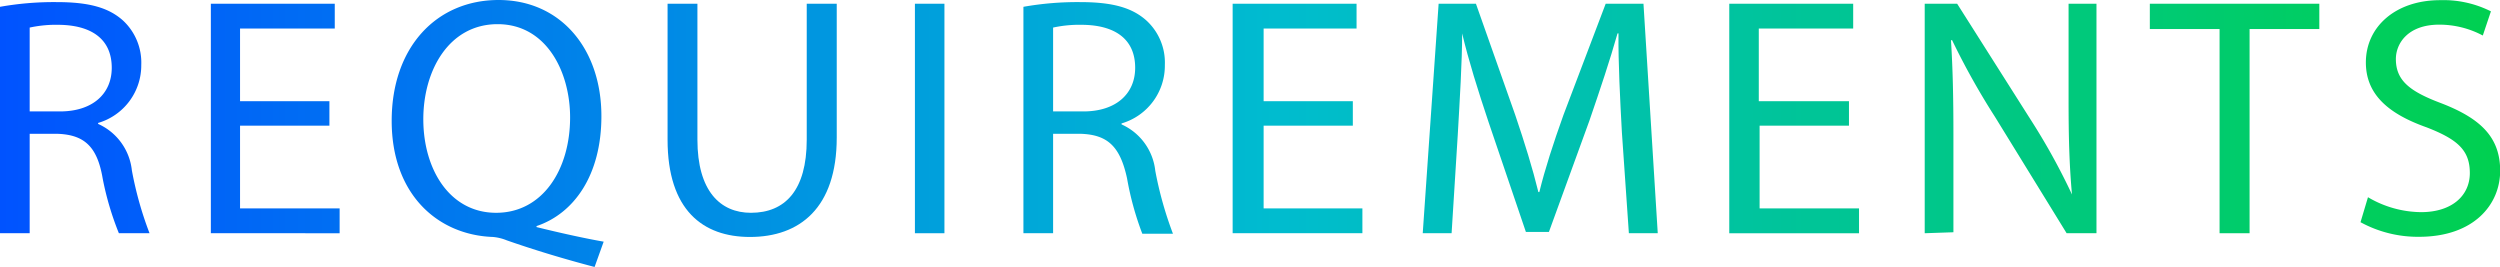 <svg xmlns="http://www.w3.org/2000/svg" xmlns:xlink="http://www.w3.org/1999/xlink" width="154.14" height="16.46" viewBox="0 0 154.14 16.46"><defs><style>.cls-1{fill:url(#新規グラデーションスウォッチ_5);}</style><linearGradient id="新規グラデーションスウォッチ_5" y1="8.23" x2="154.14" y2="8.23" gradientUnits="userSpaceOnUse"><stop offset="0" stop-color="#0053ff"/><stop offset="0.51" stop-color="#00bccf"/><stop offset="1" stop-color="#00d050"/></linearGradient></defs><title>アセット 1</title><g id="レイヤー_2" data-name="レイヤー 2"><g id="design"><path class="cls-1" d="M0,.42A19,19,0,0,1,3.51.13c2,0,3.21.35,4.09,1.15A3.54,3.54,0,0,1,8.71,4,3.7,3.7,0,0,1,6.05,7.58v.06A3.55,3.55,0,0,1,8.13,10.5a21.69,21.69,0,0,0,1.09,3.88H7.33a18.21,18.21,0,0,1-1-3.38C6,9.05,5.21,8.31,3.55,8.25H1.83v6.13H0ZM1.83,6.87H3.7c2,0,3.19-1.08,3.19-2.69,0-1.83-1.33-2.63-3.26-2.65a7.63,7.63,0,0,0-1.8.17Z"/><path class="cls-1" d="M20.31,7.75H14.8v5.1h6.14v1.53H13V.23h7.64V1.76H14.8V6.24h5.51Z"/><path class="cls-1" d="M36.66,16.46c-1.91-.5-3.78-1.07-5.41-1.64a2.91,2.91,0,0,0-.86-.21C27,14.49,24.15,12,24.15,7.45S26.92,0,30.74,0s6.34,3,6.34,7.16c0,3.63-1.68,6-4,6.78V14c1.41.35,2.94.69,4.14.9ZM35.15,7.24c0-2.83-1.47-5.75-4.47-5.75s-4.6,2.86-4.58,5.92,1.64,5.71,4.49,5.71S35.15,10.48,35.15,7.24Z"/><path class="cls-1" d="M43,.23V8.61c0,3.17,1.41,4.51,3.3,4.51,2.1,0,3.44-1.38,3.44-4.51V.23h1.85V8.48c0,4.35-2.29,6.13-5.35,6.13-2.9,0-5.08-1.65-5.08-6V.23Z"/><path class="cls-1" d="M58.23.23V14.38H56.41V.23Z"/><path class="cls-1" d="M63.1.42A19.05,19.05,0,0,1,66.61.13c2,0,3.21.35,4.09,1.15A3.52,3.52,0,0,1,71.82,4a3.71,3.71,0,0,1-2.67,3.61v.06a3.55,3.55,0,0,1,2.08,2.86,22.62,22.62,0,0,0,1.09,3.88H70.43A18.51,18.51,0,0,1,69.49,11c-.42-1.95-1.18-2.69-2.84-2.75H64.93v6.13H63.1Zm1.83,6.45H66.8c2,0,3.19-1.08,3.19-2.69,0-1.83-1.32-2.63-3.25-2.65a7.66,7.66,0,0,0-1.81.17Z"/><path class="cls-1" d="M83.41,7.75h-5.5v5.1H84v1.53h-8V.23h7.64V1.76H77.91V6.24h5.5Z"/><path class="cls-1" d="M100,8.17c-.11-2-.23-4.35-.21-6.11h-.06C99.26,3.72,98.67,5.48,98,7.43l-2.5,6.87H94.08L91.79,7.56c-.67-2-1.24-3.82-1.64-5.5h0c0,1.76-.15,4.13-.27,6.25l-.38,6.07H87.72L88.7.23H91l2.42,6.85c.59,1.74,1.07,3.29,1.43,4.76h.06c.35-1.43.86-3,1.49-4.76L99,.23h2.33l.88,14.15h-1.78Z"/><path class="cls-1" d="M114,7.75h-5.51v5.1h6.13v1.53h-8V.23h7.64V1.76h-5.82V6.24H114Z"/><path class="cls-1" d="M118.67,14.38V.23h2l4.54,7.16a39.75,39.75,0,0,1,2.54,4.6l0,0c-.17-1.89-.21-3.61-.21-5.82V.23h1.72V14.38h-1.84L123,7.2a45.13,45.13,0,0,1-2.64-4.72l-.07,0c.11,1.78.15,3.48.15,5.84v6Z"/><path class="cls-1" d="M136.85,1.79h-4.3V.23H143V1.79H138.7V14.38h-1.85Z"/><path class="cls-1" d="M146,12.16a6.53,6.53,0,0,0,3.28.92c1.87,0,3-1,3-2.41s-.76-2.08-2.67-2.82c-2.31-.82-3.74-2-3.74-4,0-2.2,1.83-3.84,4.58-3.84a6.52,6.52,0,0,1,3.13.69l-.5,1.49a5.71,5.71,0,0,0-2.69-.67c-1.93,0-2.67,1.16-2.67,2.12,0,1.33.86,2,2.81,2.73,2.4.93,3.62,2.08,3.62,4.16s-1.62,4.07-5,4.07a7.38,7.38,0,0,1-3.61-.9Z"/></g></g></svg>